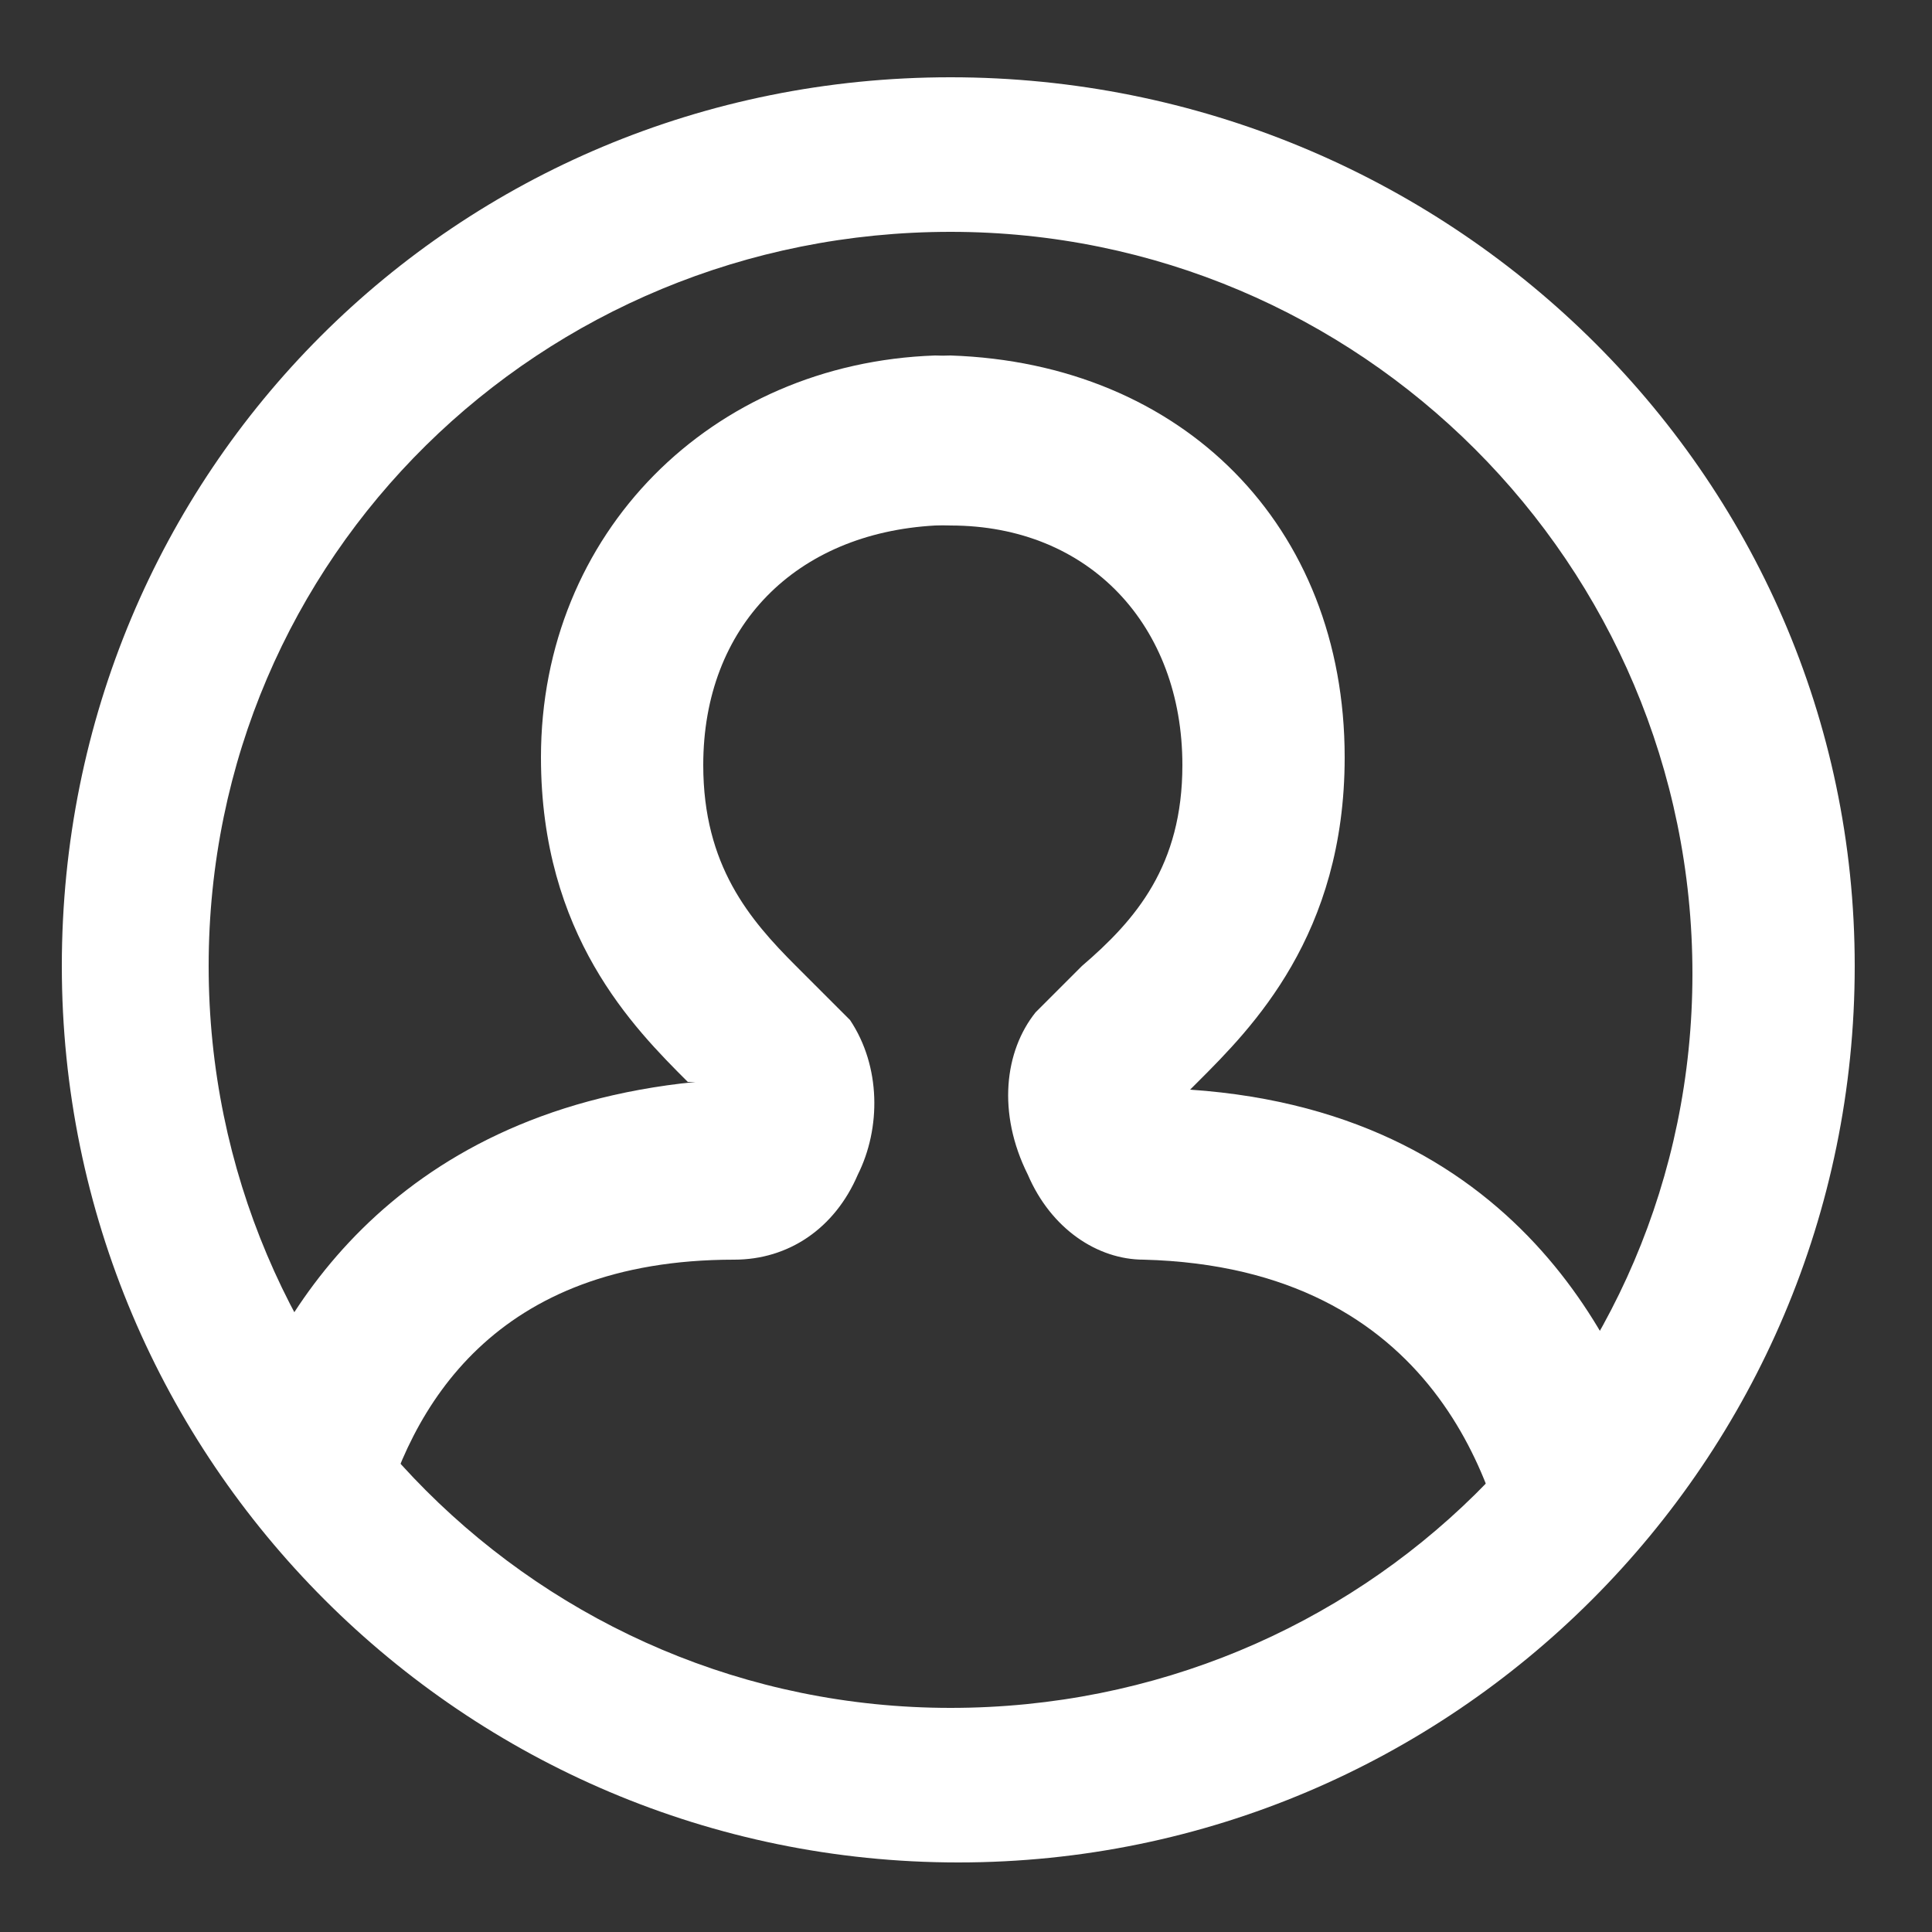 <?xml version="1.0" encoding="utf-8"?>
<!-- Generator: Adobe Illustrator 23.1.0, SVG Export Plug-In . SVG Version: 6.00 Build 0)  -->
<svg version="1.1" id="レイヤー_1" xmlns="http://www.w3.org/2000/svg" xmlns:xlink="http://www.w3.org/1999/xlink" x="0px"
	 y="0px" viewBox="0 0 25 25" style="enable-background:new 0 0 25 25;" xml:space="preserve">
<rect x="0" y="0" width="25" height="25" fill="#333333" stroke="none"/>
<style type="text/css">
	.st0{fill:#FFFFFF;}
</style>
<g>
	<path class="st0" d="M12.3,1C5.9,1,0.8,6.1,0.8,12.5S6,24.1,12.4,24.1S24,18.9,24,12.5S18.7,1,12.3,1z M12.3,22.1
		c-5.3,0-9.6-4.3-9.6-9.6S7,3,12.3,3s9.6,4.3,9.6,9.6S17.6,22.1,12.3,22.1z"/>
</g>
<g>
	<path class="st0" d="M4.9,19.8l-0.7-0.2c0.4-1.5,1.6-4,5.3-4.1c0.4,0,0.7-0.2,1-0.7c0.2-0.4,0.2-1-0.1-1.4
		c-0.1-0.2-0.3-0.3-0.5-0.5l-0.1-0.1c-0.6-0.6-1.4-1.4-1.4-3c0-2.1,1.5-3.7,3.6-3.7c0.3,0,0.4-0.1,0.4-0.4c0-0.2-0.2-0.4-0.4-0.4
		c-2.6,0.1-4.5,2-4.5,4.5c0,2,1,3,1.7,3.7l0.1,0.1c0.1,0.1,0.1,0.1,0.2,0.2h0.3v0.3c0,0.2-0.1,0.4-0.2,0.5l-0.1,0.1H9.4
		c-3.9,0.2-5.3,2.7-5.8,4.2L3,18.7c0.5-1.6,2-4.3,6-4.7l0,0H8.9C8.2,13.3,7,12.1,7,9.8c0-2.9,2.2-5.1,5.1-5.2c0.5,0,1.1,0.4,1.1,1.1
		c0,0.6-0.4,1.1-1.1,1.1c-1.8,0.1-3,1.3-3,3.1c0,1.3,0.6,2,1.2,2.6l0.1,0.1c0.2,0.2,0.4,0.4,0.6,0.6c0.4,0.6,0.4,1.4,0.1,2
		c-0.3,0.7-0.9,1.1-1.6,1.1C6.4,16.3,5.3,18.2,4.9,19.8z"/>
	<path class="st0" d="M3.3,18.8c0.7-2.1,2.4-4.3,6.1-4.4c0.1-0.1,0.1-0.2,0.1-0.3c-0.1,0-0.2-0.1-0.4-0.3c-0.7-0.7-1.8-1.8-1.8-4
		c0-2.7,2-4.8,4.8-4.9c0.4,0,0.7,0.3,0.7,0.7c0,0.4-0.3,0.7-0.7,0.7c-2,0.1-3.3,1.5-3.3,3.4c0,1.5,0.8,2.3,1.4,2.9
		c0.2,0.2,0.4,0.4,0.5,0.6c0.3,0.4,0.4,1.1,0.1,1.7c-0.3,0.6-0.7,0.9-1.3,0.9c-3.4,0.1-4.6,2.3-5,3.8"/>
	<path class="st0" d="M19.6,20.6c-0.2-1.3-1-4.2-4.8-4.3c-0.6,0-1.2-0.4-1.5-1.1c-0.4-0.8-0.3-1.6,0.1-2.1c0.1-0.1,0.2-0.2,0.3-0.3
		s0.2-0.2,0.2-0.2l0.1-0.1c0.7-0.6,1.3-1.3,1.3-2.6c0-1.8-1.2-3.1-3-3.1c-0.7,0-1.1-0.6-1.1-1.1c0-0.6,0.4-1.1,1.1-1.1
		c3,0.1,5.1,2.2,5.1,5.2c0,2.3-1.2,3.5-1.9,4.2l-0.1,0.1c4.4,0.3,5.7,3.6,6.1,5l-0.7,0.2c-0.4-1.6-1.8-4.4-5.9-4.5h-0.1l-0.1-0.1
		c-0.1-0.1-0.2-0.3-0.2-0.3l-0.1-0.2l0.6-0.6c0.7-0.7,1.7-1.7,1.7-3.7c0-2.6-1.8-4.5-4.5-4.5c-0.2,0-0.4,0.1-0.4,0.4
		c0,0.2,0.2,0.4,0.4,0.4c2.1,0,3.7,1.6,3.7,3.7c0,1.6-0.8,2.5-1.5,3.1c-0.1,0.1-0.2,0.2-0.3,0.3s-0.2,0.2-0.2,0.2
		c-0.3,0.4-0.3,0.9-0.1,1.4c0.2,0.4,0.6,0.7,0.9,0.7c4.4,0.1,5.3,3.5,5.5,4.9L19.6,20.6z"/>
	<path class="st0" d="M19.9,20.6c-0.2-1.3-1-4.5-5.1-4.6c-0.5,0-1-0.4-1.3-0.9c-0.3-0.6-0.3-1.3,0.1-1.7c0.1-0.2,0.4-0.4,0.5-0.6
		c0.7-0.6,1.4-1.3,1.4-2.9c0-2-1.4-3.4-3.3-3.4c-0.4,0-0.7-0.4-0.7-0.7c0-0.4,0.3-0.7,0.7-0.7c2.8,0,4.8,2,4.8,4.8
		c0,2.2-1.2,3.3-1.8,4c-0.1,0.1-0.3,0.3-0.4,0.4c0,0,0.1,0.1,0.1,0.2c3.9,0.1,5.6,2.6,6.2,4.8"/>
</g>
</svg>
